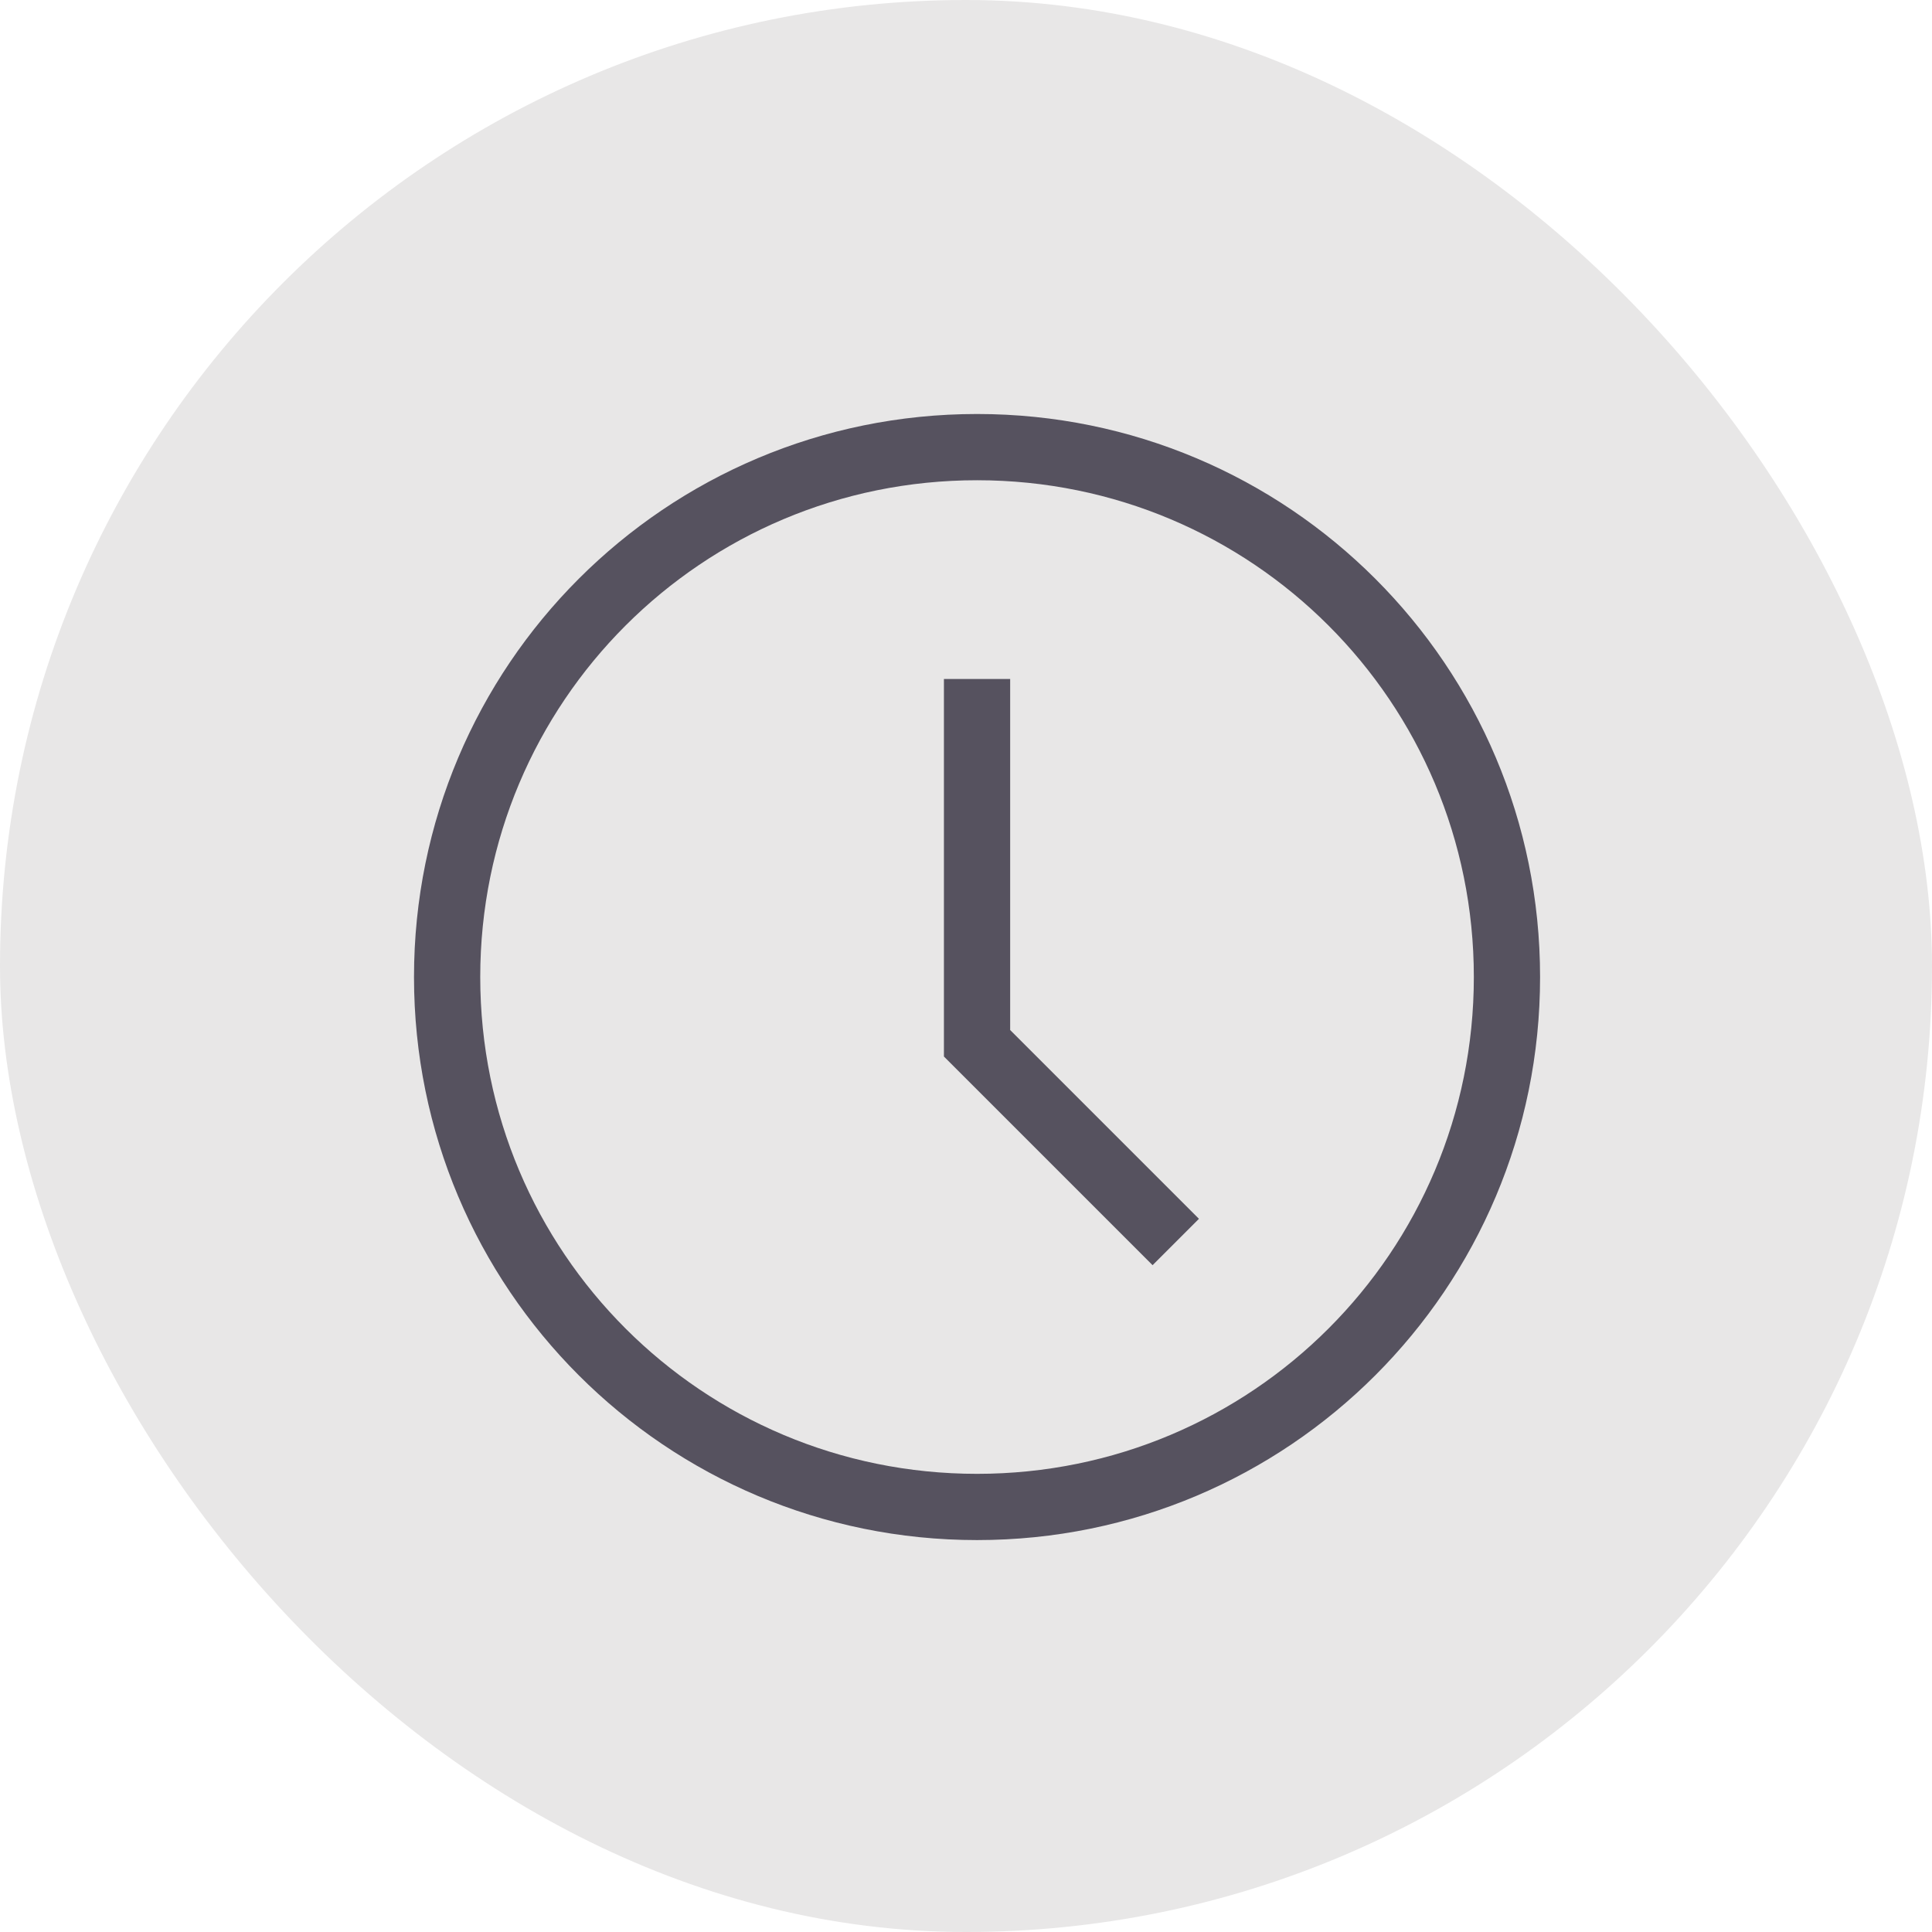 <?xml version="1.0" encoding="UTF-8"?> <svg xmlns="http://www.w3.org/2000/svg" width="70" height="70" viewBox="0 0 70 70" fill="none"> <rect width="70" height="70" rx="35" fill="#E8E7E7"></rect> <path d="M35.4 55.8C24.12 55.8 15 46.68 15 35.4C15 24.12 24.12 15 35.4 15C46.68 15 55.8 24.12 55.8 35.4C55.8 46.68 46.68 55.8 35.4 55.8ZM35.4 17.4C25.44 17.4 17.4 25.44 17.4 35.4C17.4 45.36 25.44 53.4 35.4 53.4C45.36 53.4 53.4 45.36 53.4 35.4C53.4 25.44 45.36 17.4 35.4 17.4Z" fill="#56525F"></path> <path d="M41.76 45.84L34.2 38.28V24.6H36.6V37.32L43.44 44.16L41.76 45.84Z" fill="#56525F"></path> </svg> 